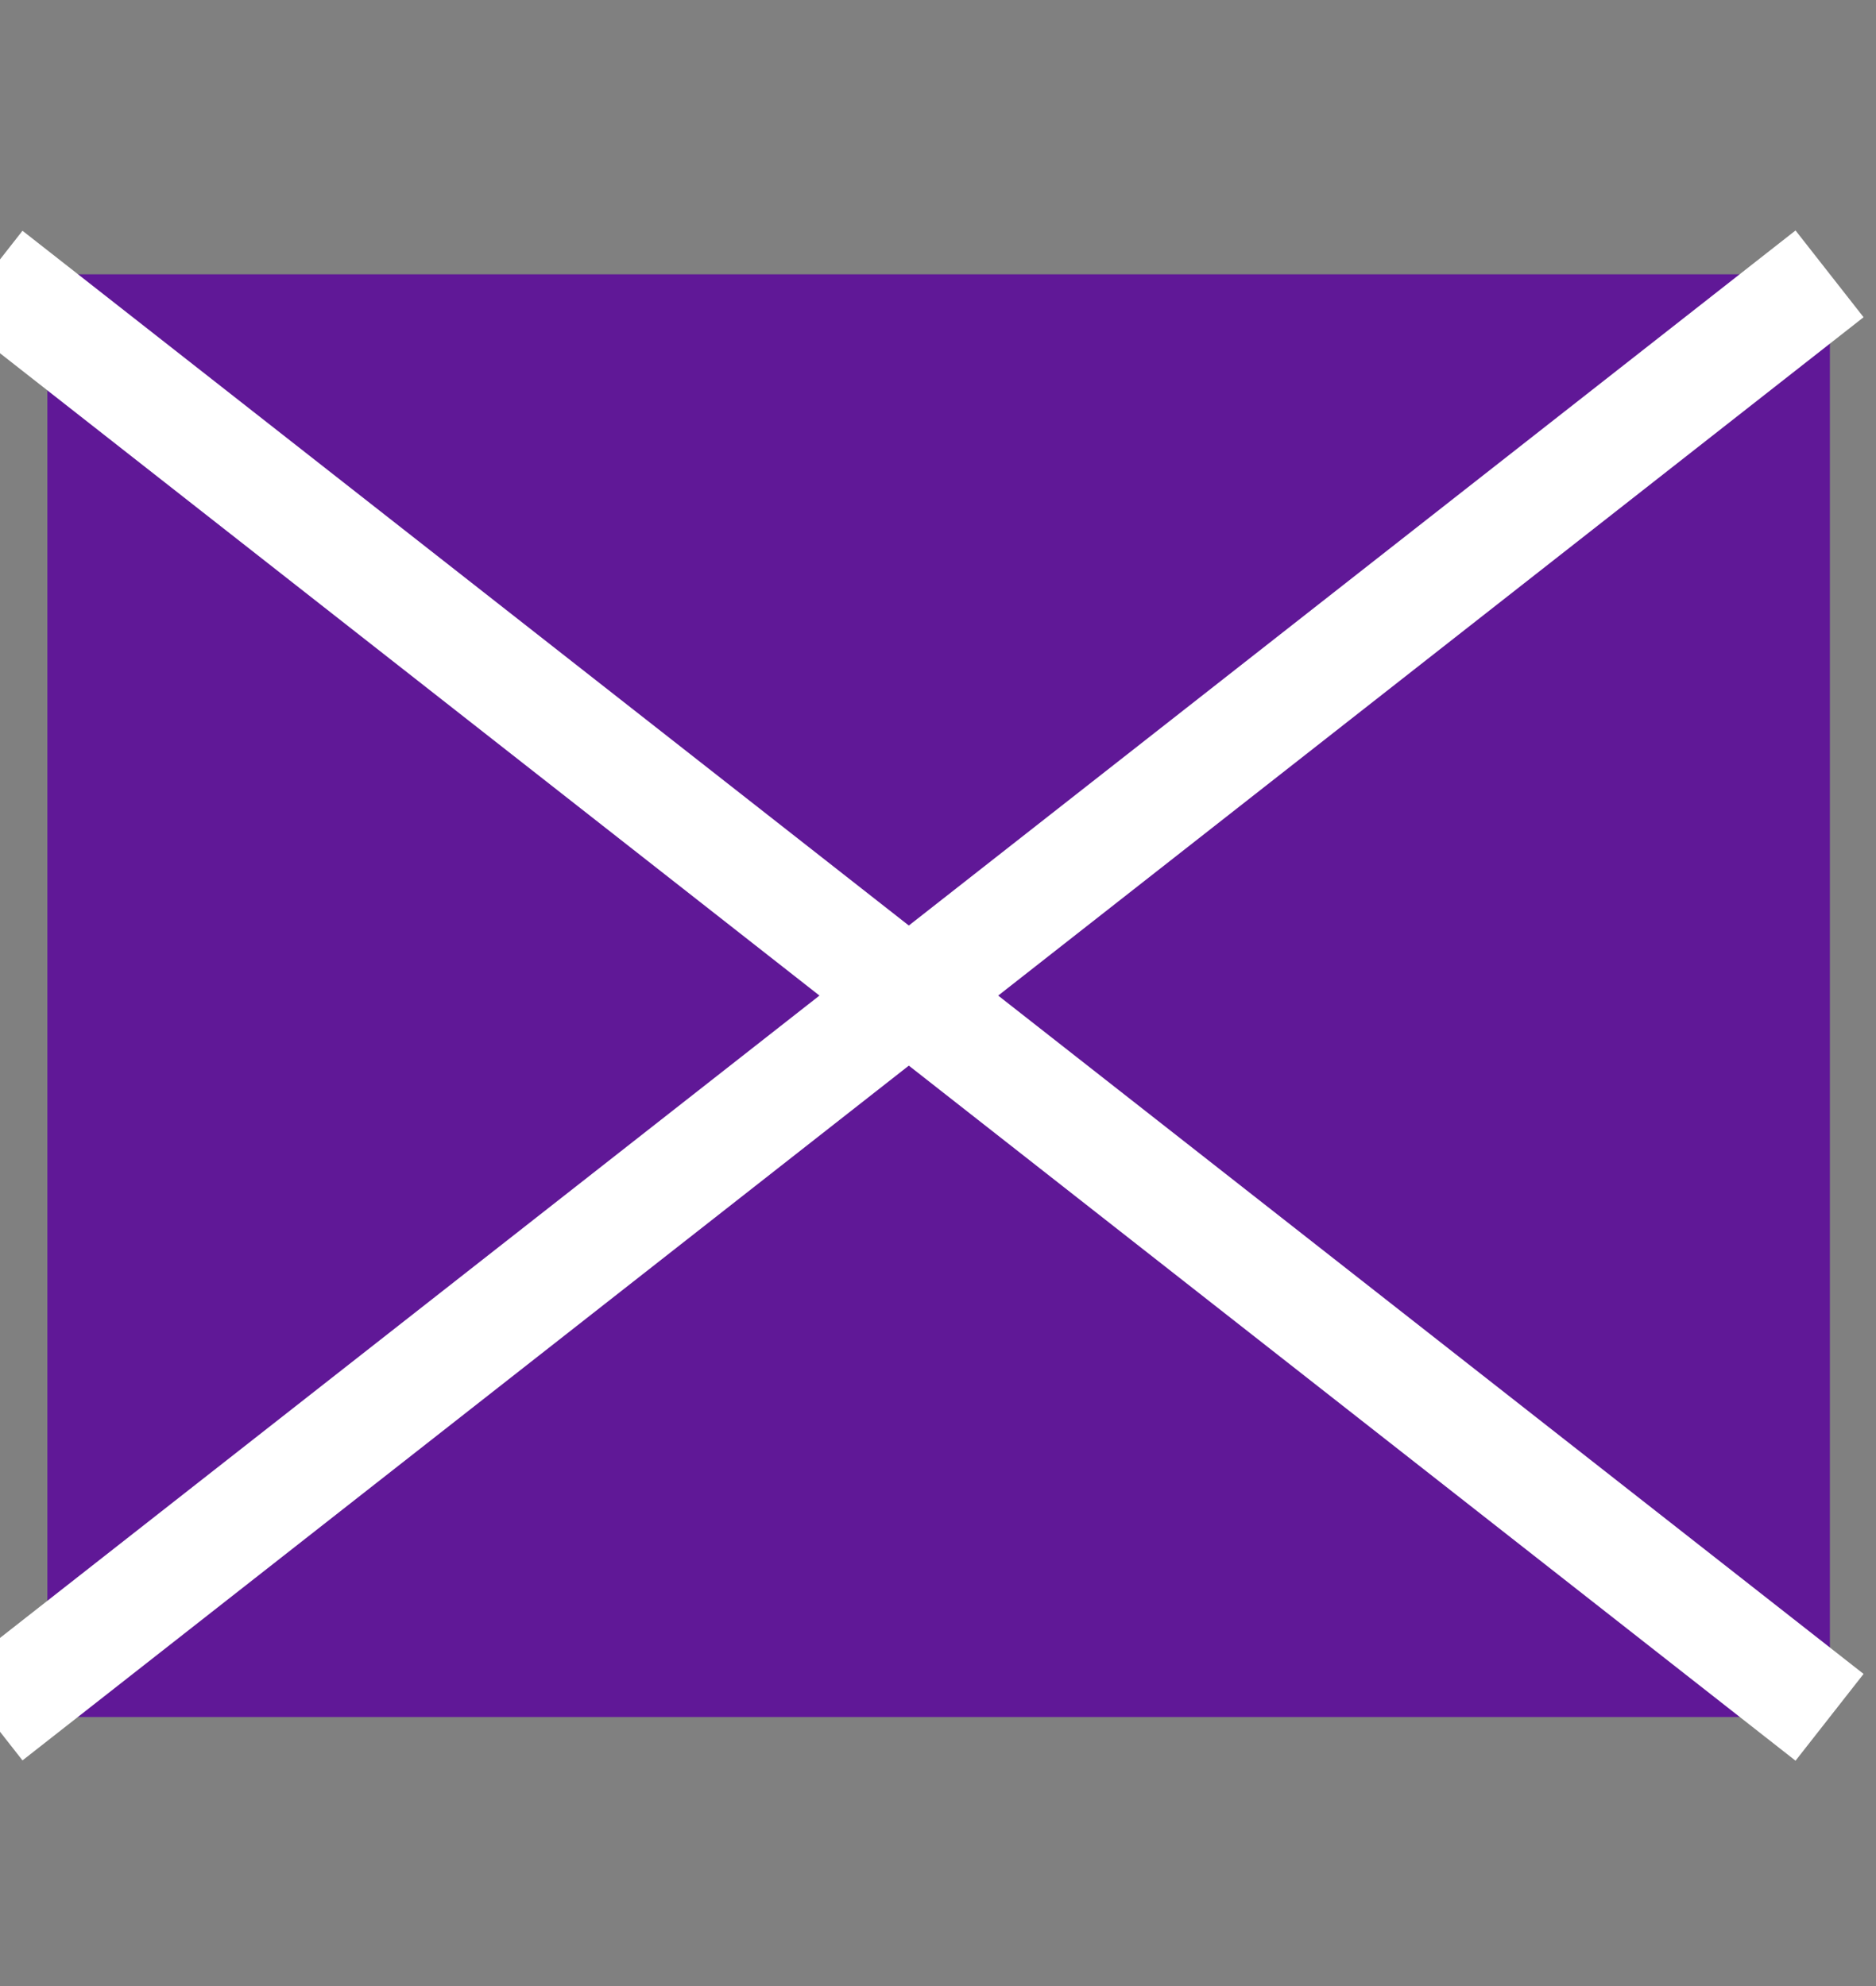 <?xml version="1.0" encoding="UTF-8" standalone="no"?>
<!DOCTYPE svg PUBLIC "-//W3C//DTD SVG 1.1//EN" "http://www.w3.org/Graphics/SVG/1.1/DTD/svg11.dtd">
<svg width="100%" height="100%" viewBox="0 0 17 18" version="1.1" xmlns="http://www.w3.org/2000/svg" xmlns:xlink="http://www.w3.org/1999/xlink" xml:space="preserve" xmlns:serif="http://www.serif.com/" style="fill-rule:evenodd;clip-rule:evenodd;stroke-miterlimit:10;">
    <rect x="0" y="0" width="17" height="18" fill="#808080" stroke="none"/>
    <g transform="matrix(0.757,0,0,0.757,-72.46,-95.341)">
        <g transform="matrix(-1,0,0,1,213.912,-4669.24)">
            <rect x="96.287" y="4798.47" width="21.338" height="17.273" style="fill:rgb(96,24,151);"/>
        </g>
        <g transform="matrix(0.787,0.617,0.617,-0.787,103.257,124.27)">
            <path d="M-2.981,-8.637L25.023,-8.637" style="fill:none;fill-rule:nonzero;stroke:white;stroke-width:1.32px;"/>
        </g>
        <g transform="matrix(0.787,-0.617,-0.617,-0.787,103.257,151.461)">
            <path d="M-2.981,8.637L25.023,8.637" style="fill:none;fill-rule:nonzero;stroke:white;stroke-width:1.32px;"/>
        </g>
    </g>
</svg>
